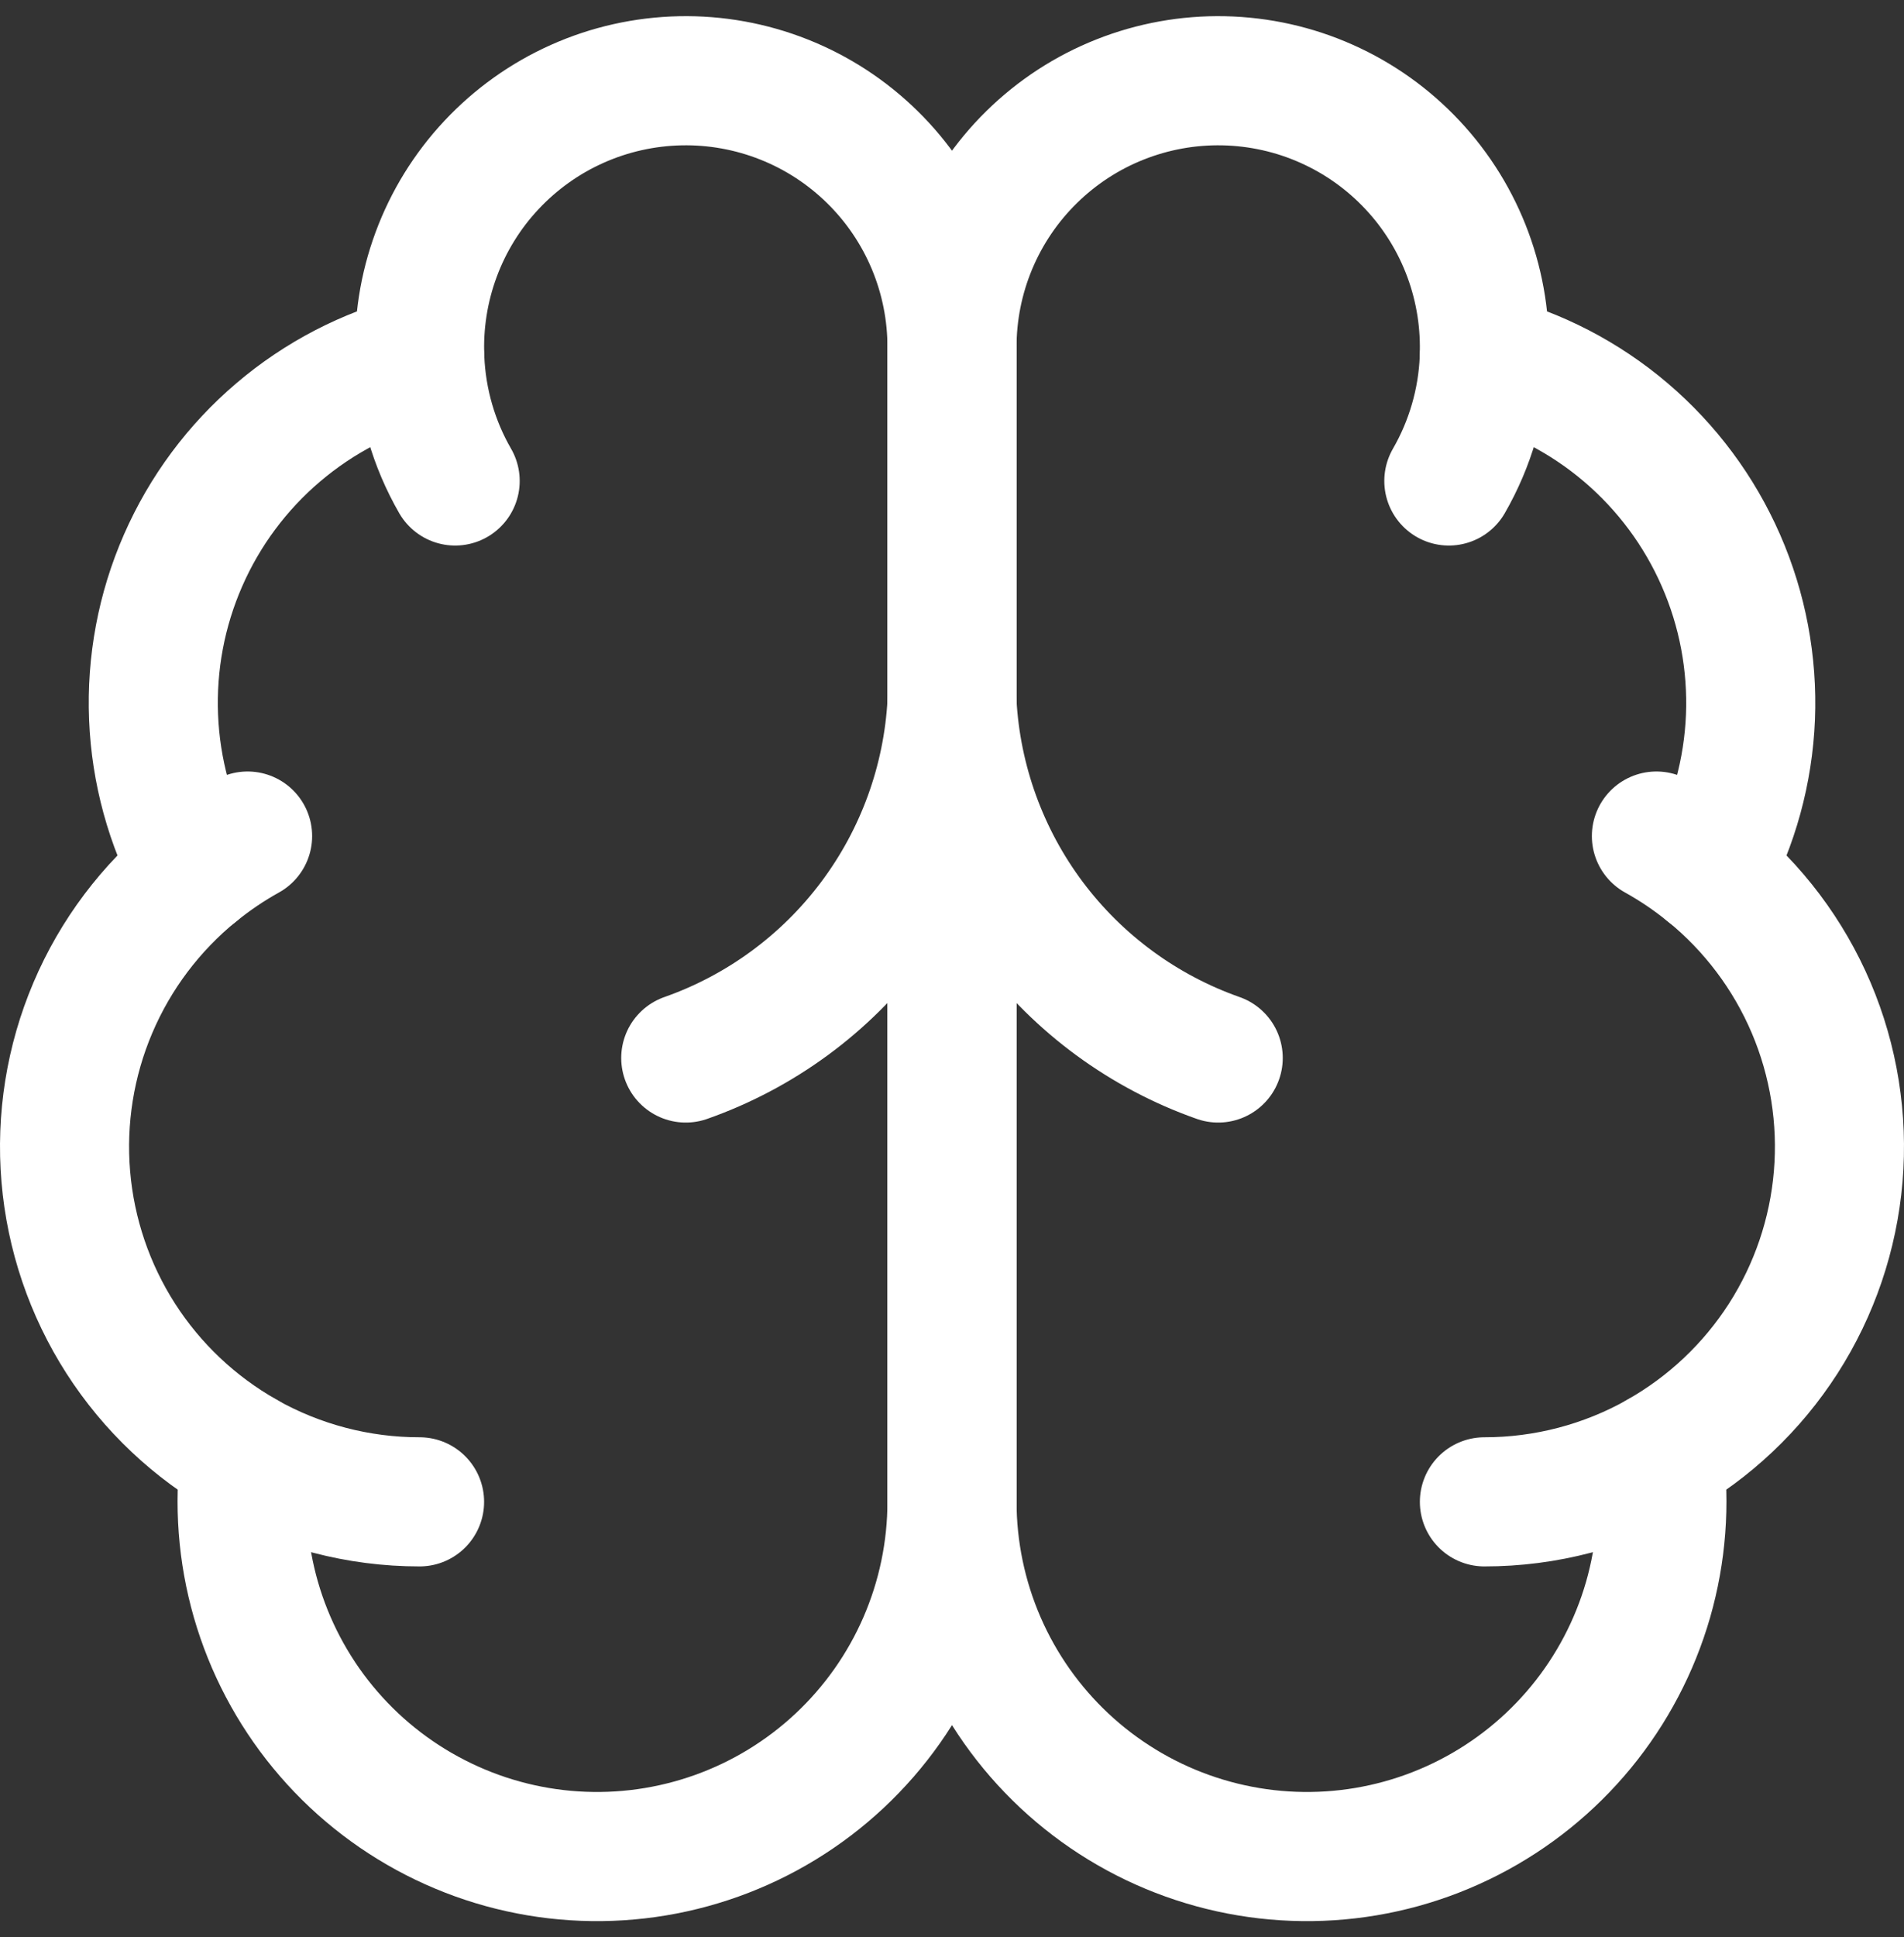 <svg width="59" height="60" viewBox="0 0 59 60" fill="none" xmlns="http://www.w3.org/2000/svg">
<rect x="0" y="0" width="59" height="60" fill="#333333" stroke="none"/>
<path d="M29.5 10.772C29.503 9.673 29.287 8.584 28.863 7.569C28.439 6.554 27.816 5.634 27.031 4.864C26.247 4.093 25.316 3.487 24.294 3.082C23.271 2.676 22.178 2.479 21.079 2.502C19.979 2.525 18.895 2.767 17.891 3.215C16.886 3.663 15.982 4.307 15.23 5.11C14.478 5.912 13.894 6.857 13.513 7.889C13.132 8.92 12.96 10.018 13.01 11.116C11.393 11.532 9.893 12.309 8.622 13.391C7.35 14.472 6.342 15.828 5.673 17.357C5.003 18.885 4.691 20.546 4.759 22.213C4.826 23.881 5.273 25.511 6.064 26.98C4.673 28.11 3.579 29.562 2.878 31.211C2.176 32.86 1.888 34.655 2.039 36.441C2.19 38.226 2.774 39.947 3.742 41.456C4.71 42.963 6.032 44.212 7.593 45.093C7.4 46.584 7.515 48.098 7.93 49.543C8.346 50.987 9.053 52.331 10.009 53.492C10.964 54.653 12.148 55.605 13.486 56.29C14.824 56.976 16.288 57.38 17.789 57.477C19.289 57.574 20.793 57.363 22.209 56.856C23.624 56.35 24.921 55.558 26.018 54.531C27.116 53.503 27.991 52.262 28.59 50.883C29.189 49.504 29.498 48.017 29.5 46.514V10.772Z" stroke="white" stroke-width="4" stroke-linecap="round" stroke-linejoin="round"/>
<path d="M29.5 10.772C29.497 9.673 29.713 8.584 30.137 7.569C30.561 6.554 31.184 5.634 31.969 4.864C32.753 4.093 33.684 3.487 34.706 3.082C35.729 2.676 36.822 2.479 37.921 2.502C39.021 2.525 40.105 2.767 41.109 3.215C42.114 3.663 43.019 4.307 43.77 5.11C44.522 5.912 45.106 6.857 45.487 7.889C45.868 8.92 46.039 10.018 45.99 11.116C47.607 11.532 49.107 12.309 50.379 13.391C51.65 14.472 52.658 15.828 53.327 17.357C53.997 18.885 54.309 20.546 54.242 22.213C54.174 23.881 53.727 25.511 52.936 26.98C54.327 28.11 55.421 29.562 56.123 31.211C56.824 32.86 57.112 34.655 56.961 36.441C56.81 38.226 56.226 39.947 55.258 41.456C54.29 42.963 52.968 44.212 51.407 45.093C51.6 46.584 51.485 48.098 51.07 49.543C50.654 50.987 49.947 52.331 48.991 53.492C48.035 54.653 46.852 55.605 45.514 56.29C44.176 56.976 42.712 57.38 41.211 57.477C39.711 57.574 38.207 57.363 36.791 56.856C35.376 56.35 34.079 55.558 32.982 54.531C31.884 53.503 31.009 52.262 30.41 50.883C29.811 49.504 29.502 48.017 29.5 46.514V10.772Z" stroke="white" stroke-width="4" stroke-linecap="round" stroke-linejoin="round"/>
<path d="M37.749 32.767C35.441 31.955 33.425 30.477 31.956 28.52C30.488 26.562 29.633 24.213 29.5 21.77C29.367 24.213 28.512 26.562 27.043 28.52C25.575 30.477 23.559 31.955 21.25 32.767M44.896 14.896C45.561 13.743 45.938 12.446 45.993 11.116M13.009 11.116C13.064 12.446 13.439 13.743 14.104 14.896M6.063 26.983C6.567 26.573 7.105 26.209 7.672 25.894M51.328 25.894C51.895 26.209 52.433 26.573 52.936 26.983M13.001 46.514C11.106 46.515 9.243 46.026 7.592 45.096M51.407 45.096C49.757 46.026 47.894 46.515 45.998 46.514" stroke="white" stroke-width="4" stroke-linecap="round" stroke-linejoin="round"/>
</svg>
